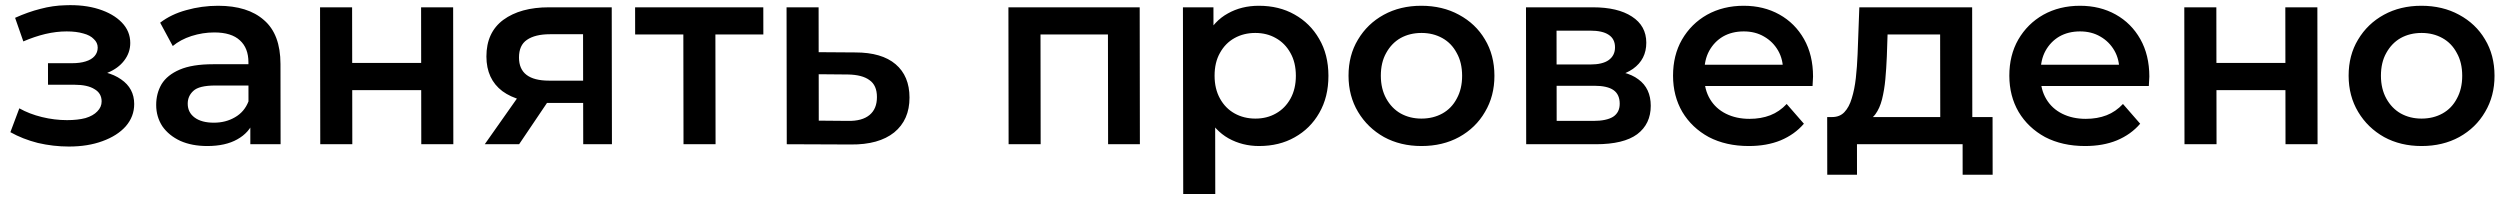 <?xml version="1.0" encoding="UTF-8"?> <svg xmlns="http://www.w3.org/2000/svg" width="156" height="13" viewBox="0 0 156 13" fill="none"> <path d="M4.298 9.144C5.087 9.144 5.786 9.032 6.393 8.808C7.012 8.584 7.497 8.275 7.848 7.88C8.199 7.475 8.375 7.011 8.374 6.488C8.373 5.837 8.1 5.325 7.556 4.952C7.011 4.568 6.264 4.376 5.315 4.376L5.251 4.808C5.806 4.808 6.297 4.717 6.723 4.536C7.16 4.355 7.501 4.104 7.746 3.784C8.001 3.453 8.129 3.085 8.128 2.68C8.127 2.189 7.951 1.763 7.598 1.4C7.246 1.037 6.765 0.76 6.157 0.568C5.549 0.376 4.855 0.296 4.077 0.328C3.565 0.339 3.047 0.413 2.525 0.552C2.013 0.68 1.486 0.867 0.942 1.112L1.456 2.584C1.925 2.381 2.384 2.227 2.831 2.12C3.29 2.013 3.732 1.96 4.159 1.96C4.564 1.96 4.911 2.003 5.199 2.088C5.487 2.163 5.706 2.28 5.856 2.44C6.016 2.589 6.096 2.765 6.097 2.968C6.097 3.171 6.033 3.347 5.905 3.496C5.778 3.645 5.591 3.757 5.346 3.832C5.111 3.907 4.823 3.944 4.482 3.944H2.994L2.996 5.288H4.644C5.188 5.288 5.604 5.379 5.892 5.56C6.191 5.731 6.341 5.987 6.342 6.328C6.342 6.563 6.252 6.771 6.071 6.952C5.9 7.133 5.655 7.272 5.335 7.368C5.015 7.453 4.631 7.496 4.183 7.496C3.661 7.496 3.138 7.432 2.615 7.304C2.092 7.176 1.623 6.995 1.206 6.76L0.648 8.248C1.161 8.536 1.732 8.76 2.361 8.92C3.002 9.069 3.647 9.144 4.298 9.144ZM15.621 9L15.619 7.272L15.506 6.904L15.502 3.88C15.501 3.293 15.324 2.84 14.972 2.52C14.619 2.189 14.086 2.024 13.371 2.024C12.891 2.024 12.416 2.099 11.947 2.248C11.489 2.397 11.1 2.605 10.78 2.872L9.994 1.416C10.452 1.064 10.996 0.803 11.625 0.632C12.265 0.451 12.926 0.36 13.608 0.36C14.846 0.36 15.801 0.659 16.474 1.256C17.157 1.843 17.5 2.755 17.502 3.992L17.509 9H15.621ZM12.934 9.112C12.293 9.112 11.733 9.005 11.253 8.792C10.773 8.568 10.399 8.264 10.132 7.88C9.875 7.485 9.746 7.043 9.746 6.552C9.745 6.072 9.856 5.64 10.08 5.256C10.314 4.872 10.692 4.568 11.214 4.344C11.737 4.12 12.43 4.008 13.294 4.008H15.774L15.776 5.336H13.44C12.757 5.336 12.299 5.448 12.064 5.672C11.83 5.885 11.713 6.152 11.714 6.472C11.714 6.835 11.859 7.123 12.147 7.336C12.435 7.549 12.835 7.656 13.347 7.656C13.838 7.656 14.275 7.544 14.659 7.32C15.053 7.096 15.335 6.765 15.505 6.328L15.843 7.528C15.652 8.029 15.306 8.419 14.805 8.696C14.315 8.973 13.691 9.112 12.934 9.112ZM19.984 9L19.971 0.456H21.971L21.977 3.928H26.281L26.276 0.456H28.276L28.288 9H26.288L26.283 5.624H21.979L21.984 9H19.984ZM36.393 9L36.388 6.088L36.677 6.424H34.117C32.943 6.424 32.02 6.179 31.348 5.688C30.686 5.187 30.354 4.467 30.352 3.528C30.351 2.525 30.702 1.763 31.405 1.24C32.119 0.717 33.068 0.456 34.252 0.456H38.172L38.185 9H36.393ZM30.249 9L32.548 5.736H34.596L32.393 9H30.249ZM36.387 5.448L36.382 1.608L36.67 2.136H34.318C33.7 2.136 33.22 2.253 32.879 2.488C32.549 2.712 32.384 3.08 32.385 3.592C32.386 4.552 33.011 5.032 34.259 5.032H36.675L36.387 5.448ZM42.651 9L42.64 1.672L43.105 2.152H39.633L39.63 0.456H47.63L47.633 2.152H44.177L44.64 1.672L44.651 9H42.651ZM53.373 3.272C54.472 3.272 55.309 3.517 55.886 4.008C56.463 4.499 56.752 5.192 56.753 6.088C56.755 7.016 56.436 7.741 55.797 8.264C55.157 8.776 54.256 9.027 53.094 9.016L49.094 9L49.081 0.456H51.081L51.085 3.256L53.373 3.272ZM52.915 7.544C53.502 7.555 53.95 7.432 54.259 7.176C54.568 6.92 54.722 6.547 54.721 6.056C54.721 5.565 54.565 5.213 54.256 5C53.957 4.776 53.508 4.659 52.911 4.648L51.087 4.632L51.091 7.528L52.915 7.544ZM62.937 9L62.925 0.456H71.117L71.129 9H69.145L69.135 1.688L69.599 2.152H64.463L64.927 1.688L64.937 9H62.937ZM78.564 9.112C77.871 9.112 77.236 8.952 76.659 8.632C76.094 8.312 75.64 7.832 75.297 7.192C74.966 6.541 74.799 5.72 74.798 4.728C74.796 3.725 74.955 2.904 75.274 2.264C75.604 1.624 76.051 1.149 76.616 0.84C77.181 0.52 77.826 0.36 78.551 0.36C79.394 0.36 80.135 0.541 80.776 0.904C81.427 1.267 81.94 1.773 82.314 2.424C82.699 3.075 82.892 3.843 82.894 4.728C82.895 5.613 82.704 6.387 82.321 7.048C81.949 7.699 81.438 8.205 80.787 8.568C80.148 8.931 79.407 9.112 78.564 9.112ZM73.833 12.104L73.815 0.456H75.719L75.722 2.472L75.662 4.744L75.825 7.016L75.833 12.104H73.833ZM78.338 7.4C78.818 7.4 79.244 7.293 79.617 7.08C80.001 6.867 80.304 6.557 80.528 6.152C80.751 5.747 80.862 5.272 80.862 4.728C80.861 4.173 80.748 3.699 80.523 3.304C80.299 2.899 79.994 2.589 79.61 2.376C79.237 2.163 78.81 2.056 78.33 2.056C77.85 2.056 77.418 2.163 77.034 2.376C76.65 2.589 76.347 2.899 76.124 3.304C75.9 3.699 75.789 4.173 75.79 4.728C75.79 5.272 75.903 5.747 76.128 6.152C76.352 6.557 76.657 6.867 77.041 7.08C77.425 7.293 77.858 7.4 78.338 7.4ZM88.699 9.112C87.824 9.112 87.045 8.925 86.362 8.552C85.679 8.168 85.139 7.645 84.743 6.984C84.348 6.323 84.149 5.571 84.148 4.728C84.147 3.875 84.343 3.123 84.737 2.472C85.13 1.811 85.668 1.293 86.35 0.92C87.033 0.547 87.811 0.36 88.686 0.36C89.571 0.36 90.355 0.547 91.038 0.92C91.732 1.293 92.272 1.805 92.657 2.456C93.052 3.107 93.251 3.864 93.252 4.728C93.253 5.571 93.057 6.323 92.663 6.984C92.281 7.645 91.743 8.168 91.05 8.552C90.368 8.925 89.584 9.112 88.699 9.112ZM88.696 7.4C89.187 7.4 89.624 7.293 90.008 7.08C90.391 6.867 90.689 6.557 90.902 6.152C91.126 5.747 91.237 5.272 91.236 4.728C91.235 4.173 91.123 3.699 90.898 3.304C90.684 2.899 90.385 2.589 90.001 2.376C89.616 2.163 89.184 2.056 88.704 2.056C88.213 2.056 87.776 2.163 87.393 2.376C87.02 2.589 86.721 2.899 86.498 3.304C86.275 3.699 86.163 4.173 86.164 4.728C86.165 5.272 86.278 5.747 86.502 6.152C86.727 6.557 87.026 6.867 87.4 7.08C87.784 7.293 88.216 7.4 88.696 7.4ZM95.234 9L95.222 0.456H99.397C100.432 0.456 101.243 0.648 101.83 1.032C102.428 1.416 102.728 1.96 102.729 2.664C102.73 3.357 102.453 3.901 101.899 4.296C101.345 4.68 100.609 4.872 99.692 4.872L99.931 4.376C100.966 4.376 101.734 4.568 102.236 4.952C102.749 5.325 103.006 5.875 103.007 6.6C103.008 7.357 102.726 7.949 102.161 8.376C101.597 8.792 100.738 9 99.586 9H95.234ZM97.136 7.544H99.424C99.968 7.544 100.379 7.459 100.656 7.288C100.933 7.107 101.071 6.835 101.07 6.472C101.07 6.088 100.941 5.805 100.685 5.624C100.429 5.443 100.029 5.352 99.485 5.352H97.133L97.136 7.544ZM97.131 4.024H99.227C99.739 4.024 100.123 3.933 100.378 3.752C100.645 3.56 100.778 3.293 100.777 2.952C100.777 2.6 100.643 2.339 100.376 2.168C100.12 1.997 99.736 1.912 99.224 1.912H97.128L97.131 4.024ZM109.125 9.112C108.175 9.112 107.343 8.925 106.628 8.552C105.923 8.168 105.373 7.645 104.977 6.984C104.592 6.323 104.399 5.571 104.398 4.728C104.397 3.875 104.582 3.123 104.955 2.472C105.338 1.811 105.86 1.293 106.52 0.92C107.192 0.547 107.954 0.36 108.808 0.36C109.64 0.36 110.381 0.541 111.032 0.904C111.684 1.267 112.196 1.779 112.571 2.44C112.945 3.101 113.133 3.88 113.134 4.776C113.134 4.861 113.129 4.957 113.119 5.064C113.119 5.171 113.114 5.272 113.103 5.368H105.983L105.981 4.04H112.045L111.262 4.456C111.272 3.965 111.17 3.533 110.956 3.16C110.742 2.787 110.448 2.493 110.074 2.28C109.711 2.067 109.29 1.96 108.81 1.96C108.319 1.96 107.887 2.067 107.514 2.28C107.152 2.493 106.865 2.792 106.652 3.176C106.45 3.549 106.349 3.992 106.35 4.504L106.35 4.824C106.351 5.336 106.469 5.789 106.704 6.184C106.94 6.579 107.271 6.883 107.698 7.096C108.125 7.309 108.615 7.416 109.17 7.416C109.65 7.416 110.082 7.341 110.466 7.192C110.85 7.043 111.191 6.808 111.489 6.488L112.563 7.72C112.179 8.168 111.694 8.515 111.108 8.76C110.532 8.995 109.871 9.112 109.125 9.112ZM121.073 8.072L121.064 2.152H117.784L117.738 3.528C117.718 4.019 117.687 4.493 117.645 4.952C117.603 5.4 117.534 5.816 117.438 6.2C117.343 6.573 117.205 6.883 117.024 7.128C116.843 7.373 116.603 7.533 116.305 7.608L114.32 7.304C114.64 7.304 114.896 7.203 115.088 7C115.29 6.787 115.444 6.499 115.55 6.136C115.667 5.763 115.752 5.341 115.804 4.872C115.857 4.392 115.894 3.896 115.914 3.384L116.022 0.456H123.062L123.073 8.072H121.073ZM114.021 10.904L114.016 7.304H124.336L124.341 10.904H122.469L122.467 9H115.875L115.877 10.904H114.021ZM130.109 9.112C129.16 9.112 128.327 8.925 127.612 8.552C126.908 8.168 126.357 7.645 125.962 6.984C125.577 6.323 125.384 5.571 125.382 4.728C125.381 3.875 125.567 3.123 125.939 2.472C126.322 1.811 126.844 1.293 127.505 0.92C128.176 0.547 128.939 0.36 129.792 0.36C130.624 0.36 131.366 0.541 132.017 0.904C132.668 1.267 133.181 1.779 133.555 2.44C133.929 3.101 134.117 3.88 134.119 4.776C134.119 4.861 134.113 4.957 134.103 5.064C134.103 5.171 134.098 5.272 134.087 5.368H126.967L126.965 4.04H133.029L132.246 4.456C132.256 3.965 132.154 3.533 131.94 3.16C131.726 2.787 131.433 2.493 131.059 2.28C130.696 2.067 130.274 1.96 129.794 1.96C129.304 1.96 128.872 2.067 128.499 2.28C128.137 2.493 127.849 2.792 127.636 3.176C127.434 3.549 127.333 3.992 127.334 4.504L127.335 4.824C127.335 5.336 127.453 5.789 127.689 6.184C127.924 6.579 128.255 6.883 128.682 7.096C129.109 7.309 129.6 7.416 130.154 7.416C130.634 7.416 131.066 7.341 131.45 7.192C131.834 7.043 132.175 6.808 132.473 6.488L133.547 7.72C133.164 8.168 132.679 8.515 132.092 8.76C131.517 8.995 130.856 9.112 130.109 9.112ZM136.312 9L136.3 0.456H138.3L138.305 3.928H142.609L142.604 0.456H144.604L144.616 9H142.616L142.611 5.624H138.307L138.312 9H136.312ZM151.105 9.112C150.23 9.112 149.451 8.925 148.768 8.552C148.085 8.168 147.545 7.645 147.15 6.984C146.754 6.323 146.556 5.571 146.554 4.728C146.553 3.875 146.749 3.123 147.143 2.472C147.537 1.811 148.075 1.293 148.757 0.92C149.439 0.547 150.217 0.36 151.092 0.36C151.977 0.36 152.761 0.547 153.445 0.92C154.139 1.293 154.678 1.805 155.063 2.456C155.459 3.107 155.657 3.864 155.658 4.728C155.66 5.571 155.463 6.323 155.07 6.984C154.687 7.645 154.149 8.168 153.456 8.552C152.774 8.925 151.99 9.112 151.105 9.112ZM151.102 7.4C151.593 7.4 152.03 7.293 152.414 7.08C152.798 6.867 153.096 6.557 153.308 6.152C153.532 5.747 153.643 5.272 153.642 4.728C153.642 4.173 153.529 3.699 153.304 3.304C153.09 2.899 152.791 2.589 152.407 2.376C152.023 2.163 151.59 2.056 151.11 2.056C150.62 2.056 150.183 2.163 149.799 2.376C149.426 2.589 149.128 2.899 148.904 3.304C148.681 3.699 148.57 4.173 148.57 4.728C148.571 5.272 148.684 5.747 148.908 6.152C149.133 6.557 149.432 6.867 149.806 7.08C150.19 7.293 150.622 7.4 151.102 7.4Z" fill="black"></path> </svg> 